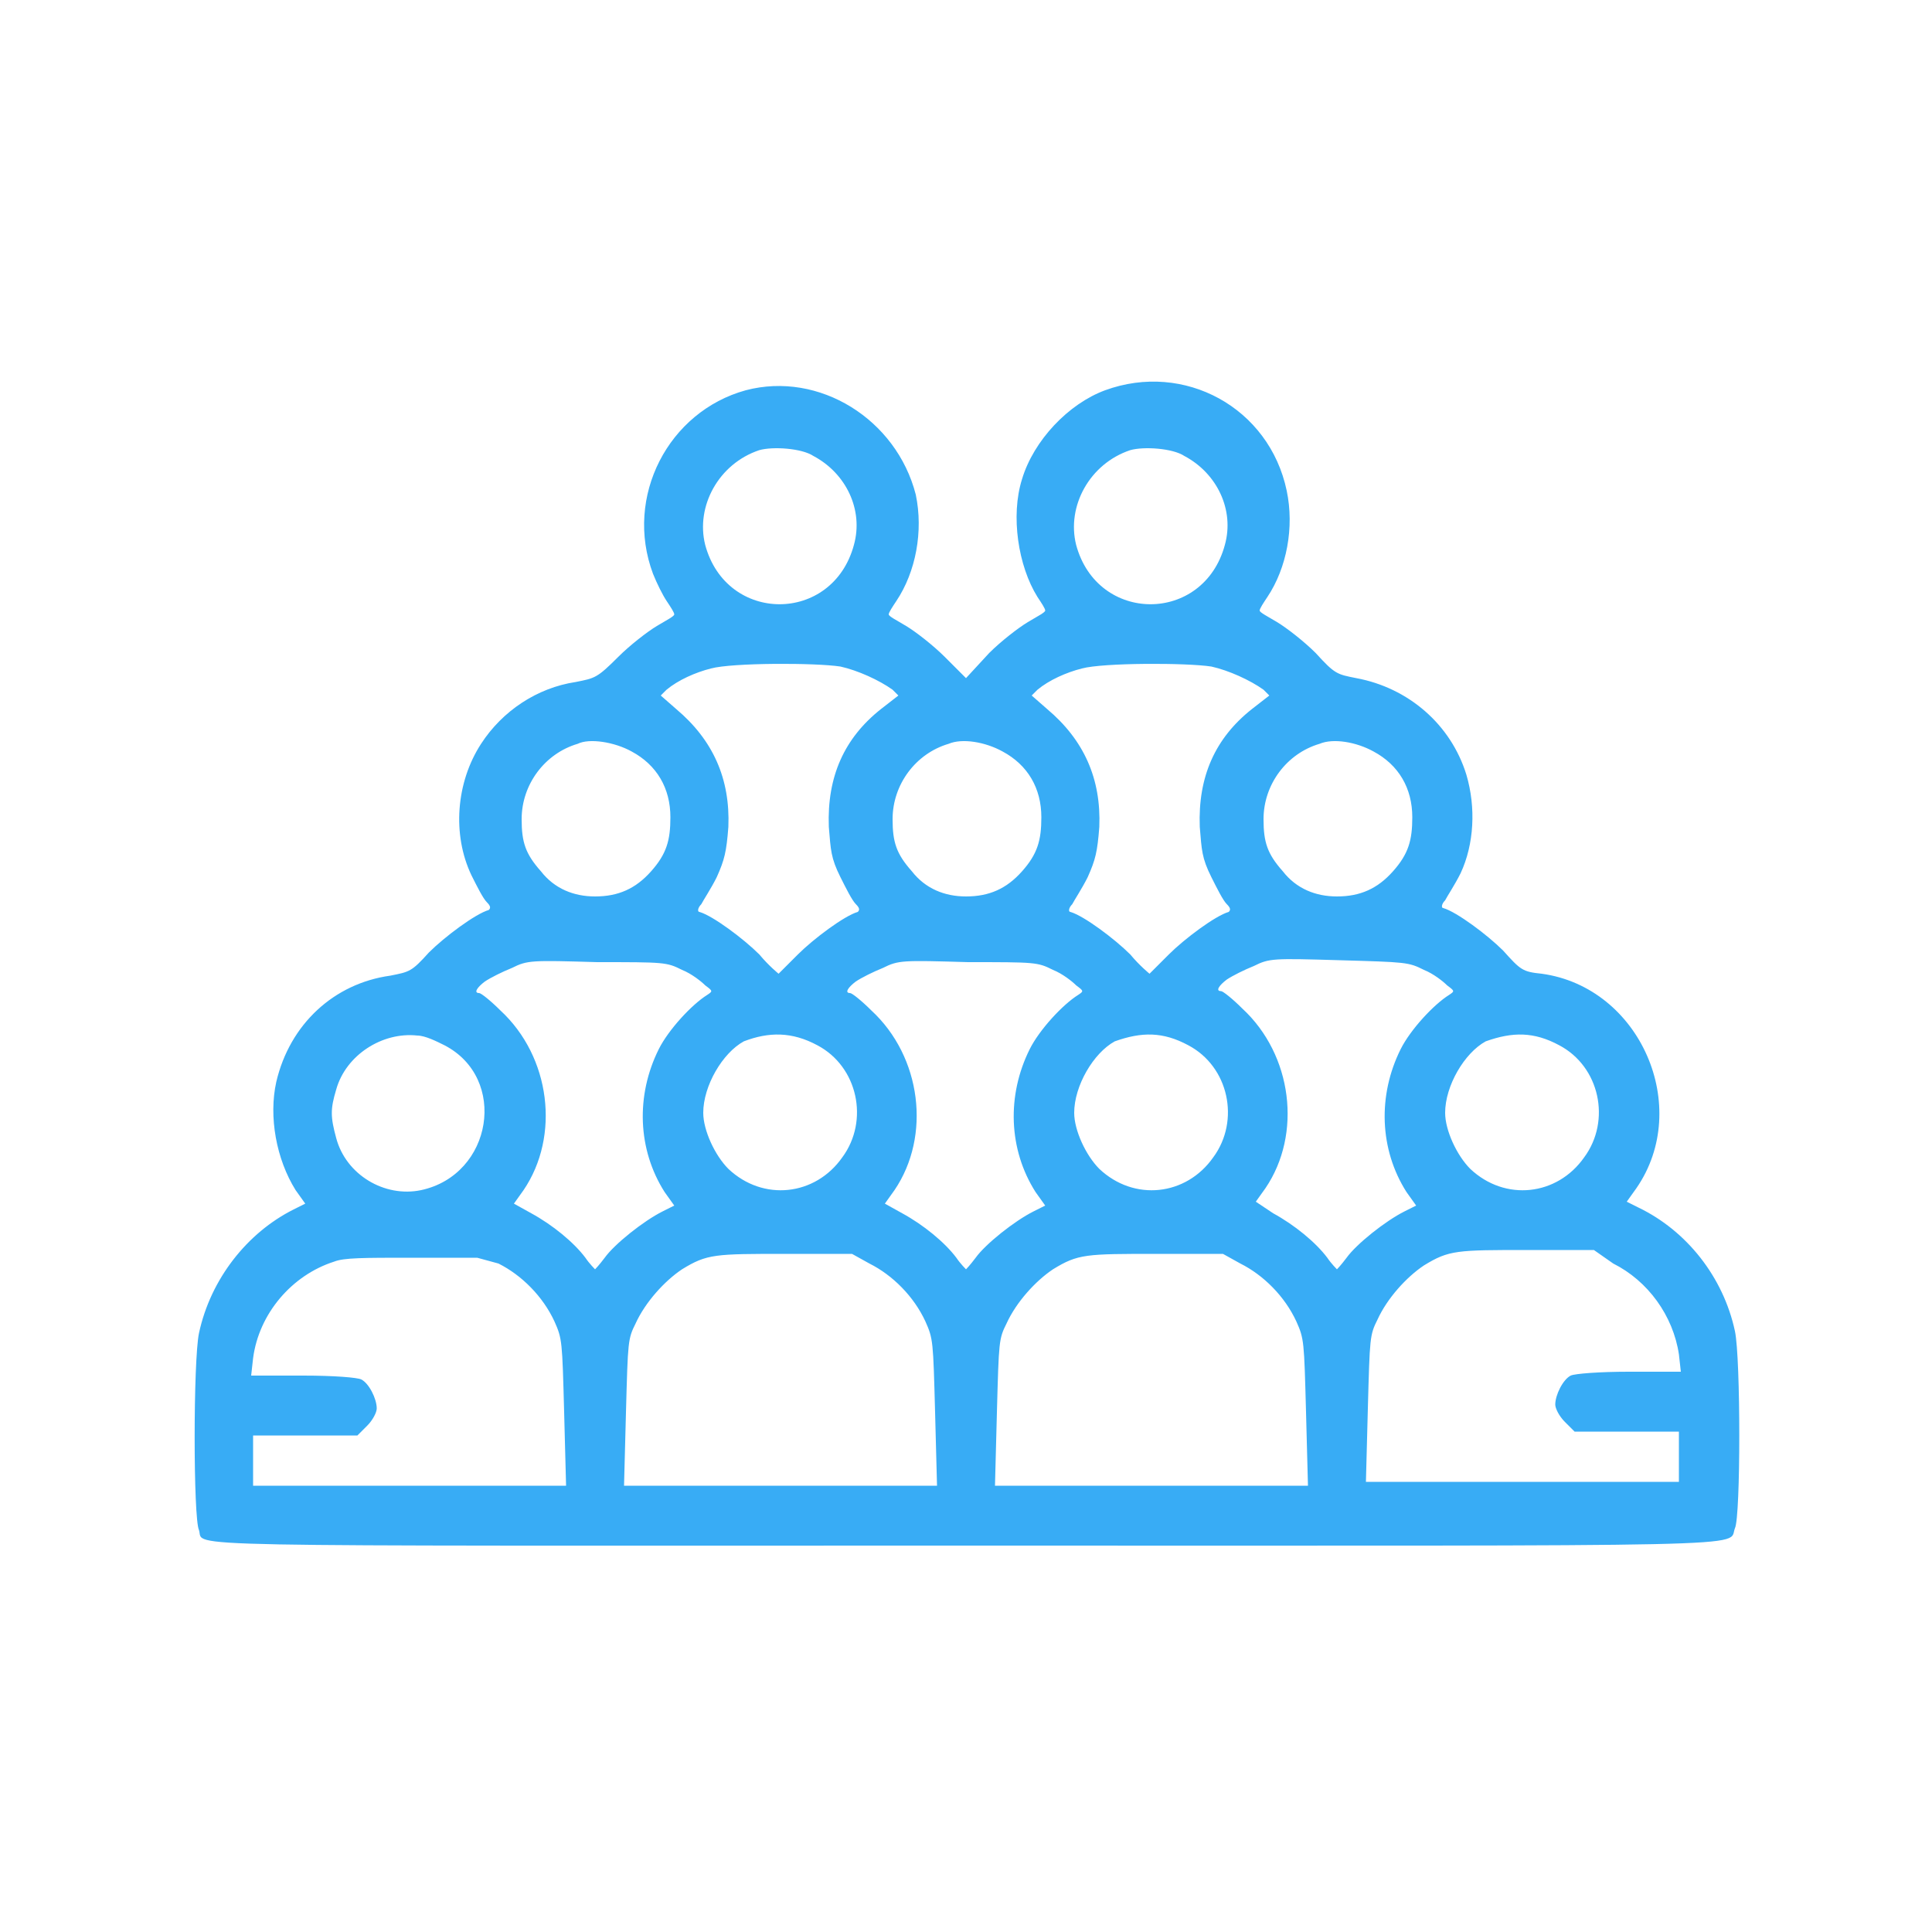 <?xml version="1.0" encoding="utf-8"?>
<!-- Generator: Adobe Illustrator 23.1.0, SVG Export Plug-In . SVG Version: 6.00 Build 0)  -->
<svg version="1.1" id="Слой_1" xmlns="http://www.w3.org/2000/svg" xmlns:xlink="http://www.w3.org/1999/xlink" x="0px" y="0px"
	 viewBox="0 0 100 100" style="enable-background:new 0 0 100 100;" xml:space="preserve">
<style type="text/css">
	.st0{fill-rule:evenodd;clip-rule:evenodd;fill:#38ACF5;}
</style>
<path class="st0" d="M38.6,20.2c-4,1.1-6.3,5.5-4.8,9.5c0.2,0.5,0.5,1.1,0.7,1.4c0.2,0.3,0.4,0.6,0.4,0.7c0,0.1-0.4,0.3-0.9,0.6
	c-0.5,0.3-1.4,1-2,1.6c-1.1,1.1-1.2,1.1-2.2,1.3c-2,0.3-3.8,1.5-4.9,3.2c-1.3,2-1.5,4.7-0.5,6.8c0.3,0.6,0.6,1.2,0.8,1.4
	c0.2,0.2,0.2,0.3,0.1,0.4c-0.7,0.2-2.3,1.4-3.1,2.2c-0.9,1-1,1-2,1.2C17.3,50.9,15,53,14.3,56c-0.4,1.8,0,4,1,5.6l0.5,0.7l-0.6,0.3
	c-2.4,1.2-4.3,3.6-4.9,6.4c-0.3,1.4-0.3,9.6,0,10.2C10.6,80.1,7.8,80,50,80s39.4,0.1,39.8-0.9c0.3-0.6,0.3-8.8,0-10.2
	c-0.6-2.8-2.5-5.2-5-6.4l-0.6-0.3l0.5-0.7c2.9-4.2,0.2-10.4-4.9-11.1c-1-0.1-1.1-0.2-2-1.2c-0.8-0.8-2.4-2-3.1-2.2
	c-0.1,0-0.1-0.2,0.1-0.4c0.1-0.2,0.5-0.8,0.8-1.4c0.7-1.5,0.8-3.4,0.3-5.1c-0.8-2.6-3-4.5-5.7-5c-1-0.2-1.1-0.2-2.1-1.3
	c-0.6-0.6-1.5-1.3-2-1.6c-0.5-0.3-0.9-0.5-0.9-0.6c0-0.1,0.2-0.4,0.4-0.7c1-1.5,1.4-3.6,1-5.5c-0.9-4.3-5.3-6.7-9.4-5.2
	c-1.9,0.7-3.7,2.6-4.3,4.6c-0.6,1.9-0.2,4.5,0.8,6.1c0.2,0.3,0.4,0.6,0.4,0.7c0,0.1-0.4,0.3-0.9,0.6c-0.5,0.3-1.4,1-2,1.6L50,35.1
	L48.9,34c-0.6-0.6-1.5-1.3-2-1.6c-0.5-0.3-0.9-0.5-0.9-0.6c0-0.1,0.2-0.4,0.4-0.7c1-1.5,1.4-3.6,1-5.5
	C46.4,21.7,42.4,19.2,38.6,20.2z M42.1,23.6c1.7,0.9,2.6,2.8,2.1,4.6c-1.1,4.1-6.6,4.1-7.7,0c-0.5-2,0.7-4.2,2.8-4.9
	C40,23.1,41.5,23.2,42.1,23.6z M61.3,23.6c1.7,0.9,2.6,2.8,2.1,4.6c-1.1,4.1-6.6,4.1-7.7,0c-0.5-2,0.7-4.2,2.8-4.9
	C59.2,23.1,60.7,23.2,61.3,23.6z M43.5,34.5c0.9,0.2,2,0.7,2.7,1.2l0.3,0.3l-0.9,0.7c-1.9,1.5-2.8,3.5-2.7,6.1
	c0.1,1.2,0.1,1.6,0.6,2.6c0.3,0.6,0.6,1.2,0.8,1.4c0.2,0.2,0.2,0.3,0.1,0.4c-0.7,0.2-2.3,1.4-3.1,2.2c-0.5,0.5-1,1-1,1s-0.5-0.4-1-1
	c-0.8-0.8-2.4-2-3.1-2.2c-0.1,0-0.1-0.2,0.1-0.4c0.1-0.2,0.5-0.8,0.8-1.4c0.4-0.9,0.5-1.3,0.6-2.6c0.1-2.5-0.8-4.5-2.7-6.1L34.2,36
	l0.3-0.3c0.6-0.5,1.5-0.9,2.3-1.1C37.9,34.3,42.2,34.3,43.5,34.5z M62.7,34.5c0.9,0.2,2,0.7,2.7,1.2l0.3,0.3l-0.9,0.7
	c-1.9,1.5-2.8,3.5-2.7,6.1c0.1,1.2,0.1,1.6,0.6,2.6c0.3,0.6,0.6,1.2,0.8,1.4c0.2,0.2,0.2,0.3,0.1,0.4c-0.7,0.2-2.3,1.4-3.1,2.2
	c-0.5,0.5-1,1-1,1c0,0-0.5-0.4-1-1c-0.8-0.8-2.4-2-3.1-2.2c-0.1,0-0.1-0.2,0.1-0.4c0.1-0.2,0.5-0.8,0.8-1.4c0.4-0.9,0.5-1.3,0.6-2.6
	c0.1-2.5-0.8-4.5-2.7-6.1L53.4,36l0.3-0.3c0.6-0.5,1.5-0.9,2.3-1.1C57.1,34.3,61.4,34.3,62.7,34.5z M32.7,38.9c1.3,0.7,2,1.9,2,3.4
	c0,1.2-0.2,1.9-1,2.8c-0.8,0.9-1.7,1.3-2.9,1.3c-1.1,0-2.1-0.4-2.8-1.3c-0.8-0.9-1-1.5-1-2.7c0-1.8,1.2-3.4,2.9-3.9
	C30.5,38.2,31.8,38.4,32.7,38.9z M51.9,38.9c1.3,0.7,2,1.9,2,3.4c0,1.2-0.2,1.9-1,2.8c-0.8,0.9-1.7,1.3-2.9,1.3
	c-1.1,0-2.1-0.4-2.8-1.3c-0.8-0.9-1-1.5-1-2.7c0-1.8,1.2-3.4,2.9-3.9C49.8,38.2,51,38.4,51.9,38.9z M71.1,38.9c1.3,0.7,2,1.9,2,3.4
	c0,1.2-0.2,1.9-1,2.8c-0.8,0.9-1.7,1.3-2.9,1.3c-1.1,0-2.1-0.4-2.8-1.3c-0.8-0.9-1-1.5-1-2.7c0-1.8,1.2-3.4,2.9-3.9
	C69,38.2,70.2,38.4,71.1,38.9z M35.3,50.2c0.5,0.2,1,0.6,1.2,0.8c0.4,0.3,0.4,0.3,0.1,0.5c-0.8,0.5-2,1.8-2.5,2.8
	c-1.2,2.4-1.1,5.2,0.3,7.4l0.5,0.7l-0.6,0.3c-1,0.5-2.5,1.7-3,2.4c-0.3,0.4-0.5,0.6-0.5,0.6s-0.3-0.3-0.5-0.6
	c-0.6-0.8-1.7-1.7-2.8-2.3l-0.9-0.5l0.5-0.7c1.9-2.8,1.4-6.9-1.2-9.3c-0.5-0.5-1-0.9-1.1-0.9c-0.3,0-0.1-0.3,0.3-0.6
	c0.3-0.2,0.9-0.5,1.4-0.7c0.8-0.4,1-0.4,4.4-0.3C34.4,49.8,34.5,49.8,35.3,50.2z M54.5,50.2c0.5,0.2,1,0.6,1.2,0.8
	c0.4,0.3,0.4,0.3,0.1,0.5c-0.8,0.5-2,1.8-2.5,2.8c-1.2,2.4-1.1,5.2,0.3,7.4l0.5,0.7l-0.6,0.3c-1,0.5-2.5,1.7-3,2.4
	c-0.3,0.4-0.5,0.6-0.5,0.6s-0.3-0.3-0.5-0.6c-0.6-0.8-1.7-1.7-2.8-2.3l-0.9-0.5l0.5-0.7c1.9-2.8,1.4-6.9-1.2-9.3
	c-0.5-0.5-1-0.9-1.1-0.9c-0.3,0-0.1-0.3,0.3-0.6c0.3-0.2,0.9-0.5,1.4-0.7c0.8-0.4,1-0.4,4.4-0.3C53.6,49.8,53.7,49.8,54.5,50.2z
	 M73.7,50.2c0.5,0.2,1,0.6,1.2,0.8c0.4,0.3,0.4,0.3,0.1,0.5c-0.8,0.5-2,1.8-2.5,2.8c-1.2,2.4-1.1,5.2,0.3,7.4l0.5,0.7l-0.6,0.3
	c-1,0.5-2.5,1.7-3,2.4c-0.3,0.4-0.5,0.6-0.5,0.6s-0.3-0.3-0.5-0.6c-0.6-0.8-1.7-1.7-2.8-2.3L65,62.2l0.5-0.7
	c1.9-2.8,1.4-6.9-1.2-9.3c-0.5-0.5-1-0.9-1.1-0.9c-0.3,0-0.1-0.3,0.3-0.6c0.3-0.2,0.9-0.5,1.4-0.7c0.8-0.4,1-0.4,4.4-0.3
	C72.8,49.8,72.9,49.8,73.7,50.2z M23,54.1c3.3,1.7,2.5,6.7-1.2,7.5c-1.9,0.4-3.9-0.8-4.4-2.7c-0.3-1.1-0.3-1.5,0-2.5
	c0.5-1.8,2.4-3,4.2-2.8C22,53.6,22.6,53.9,23,54.1z M42.3,54.1c2.1,1.1,2.7,3.9,1.3,5.8c-1.4,2-4.1,2.3-5.9,0.6
	c-0.7-0.7-1.3-2-1.3-2.9c0-1.4,1-3.1,2.1-3.7C39.8,53.4,41,53.4,42.3,54.1z M61.5,54.1c2.1,1.1,2.7,3.9,1.3,5.8
	c-1.4,2-4.1,2.3-5.9,0.6c-0.7-0.7-1.3-2-1.3-2.9c0-1.4,1-3.1,2.1-3.7C59.1,53.4,60.2,53.4,61.5,54.1z M80.7,54.1
	c2.1,1.1,2.7,3.9,1.3,5.8c-1.4,2-4.1,2.3-5.9,0.6c-0.7-0.7-1.3-2-1.3-2.9c0-1.4,1-3.1,2.1-3.7C78.3,53.4,79.4,53.4,80.7,54.1z
	 M25.8,65.4c1.2,0.6,2.3,1.7,2.9,3c0.4,0.9,0.4,1,0.5,4.7l0.1,3.8h-8.1h-8.1v-1.3v-1.3l2.7,0l2.7,0l0.5-0.5c0.3-0.3,0.5-0.7,0.5-0.9
	c0-0.5-0.4-1.3-0.8-1.5c-0.2-0.1-1.4-0.2-3-0.2h-2.7l0.1-0.9c0.3-2.3,2-4.3,4.2-5c0.5-0.2,1.5-0.2,4-0.2l3.4,0L25.8,65.4z M45,65.4
	c1.2,0.6,2.3,1.7,2.9,3c0.4,0.9,0.4,1,0.5,4.7l0.1,3.8h-8.1h-8.1l0.1-3.8c0.1-3.7,0.1-3.8,0.5-4.6c0.5-1.1,1.5-2.2,2.4-2.8
	c1.3-0.8,1.7-0.8,5.4-0.8l3.4,0L45,65.4z M64.2,65.4c1.2,0.6,2.3,1.7,2.9,3c0.4,0.9,0.4,1,0.5,4.7l0.1,3.8h-8.1h-8.1l0.1-3.8
	c0.1-3.7,0.1-3.8,0.5-4.6c0.5-1.1,1.5-2.2,2.4-2.8c1.3-0.8,1.7-0.8,5.4-0.8l3.4,0L64.2,65.4z M83.5,65.4c1.8,0.9,3.1,2.7,3.4,4.7
	l0.1,0.9h-2.7c-1.5,0-2.8,0.1-3,0.2c-0.4,0.2-0.8,1-0.8,1.5c0,0.2,0.2,0.6,0.5,0.9l0.5,0.5l2.7,0l2.7,0v1.3v1.3h-8.1h-8.1l0.1-3.8
	c0.1-3.7,0.1-3.8,0.5-4.6c0.5-1.1,1.5-2.2,2.4-2.8c1.3-0.8,1.7-0.8,5.4-0.8l3.4,0L83.5,65.4z"/>
</svg>
